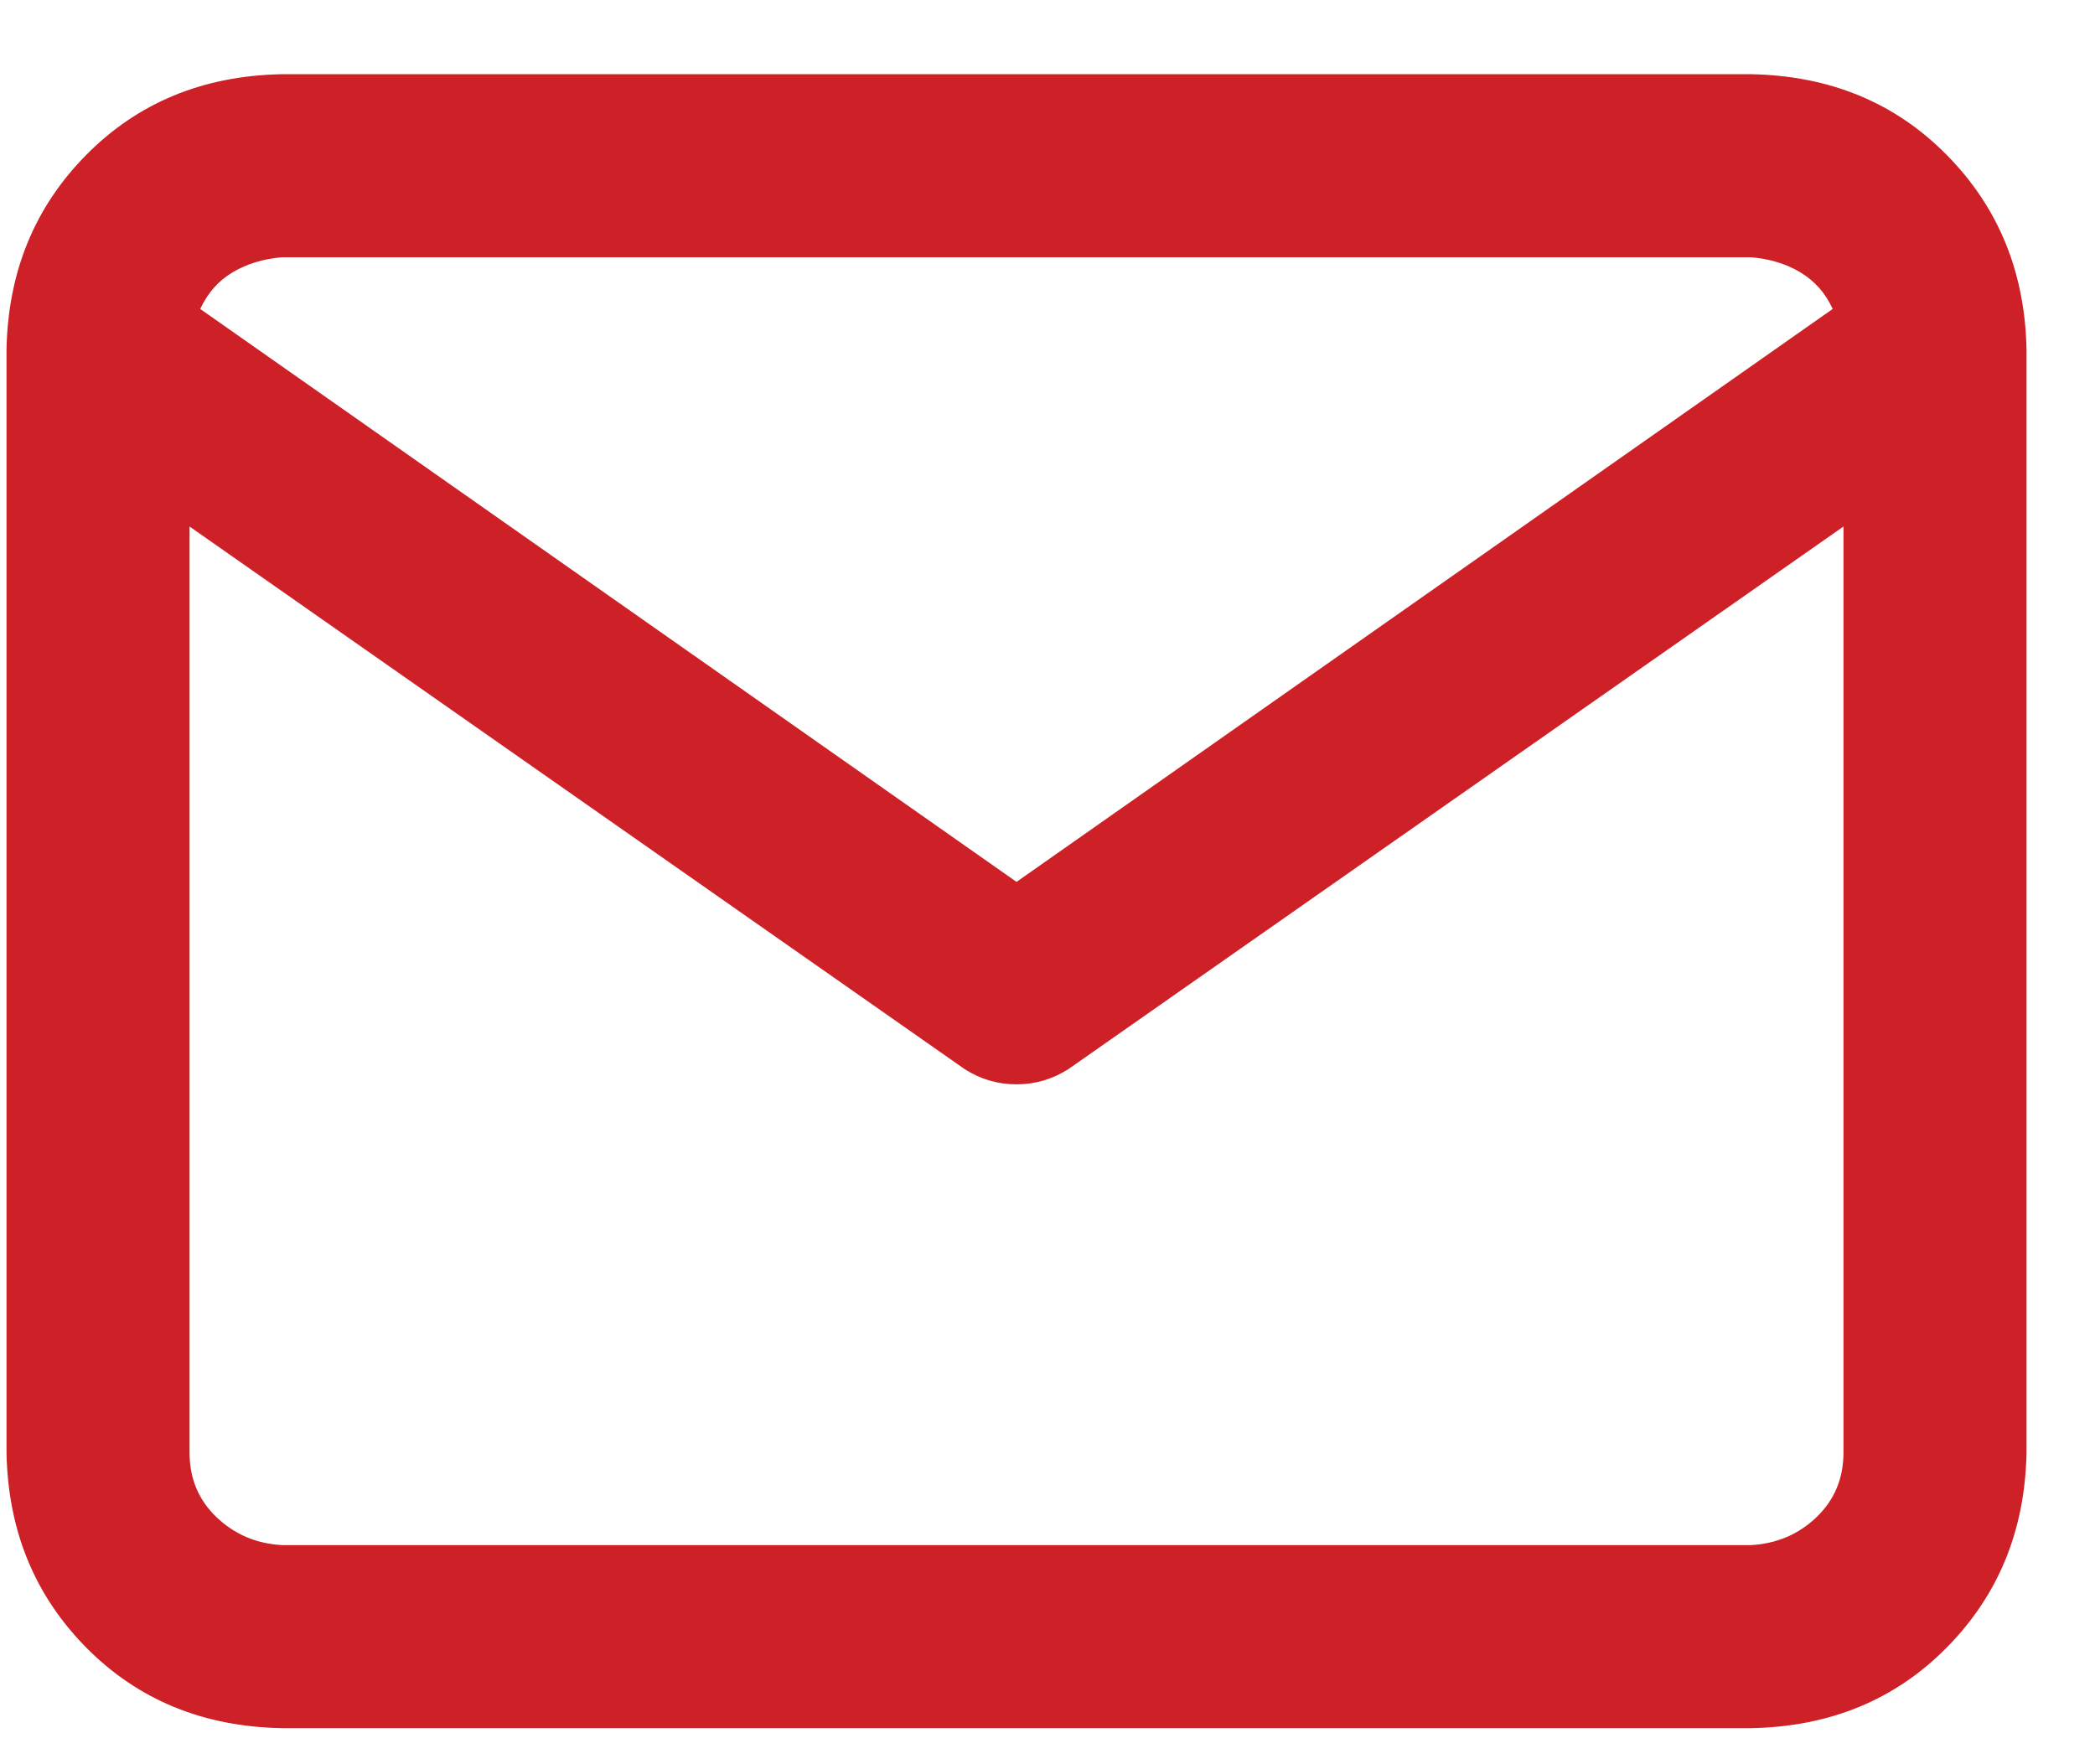 <svg width="19" height="16" viewBox="0 0 19 16" fill="none" xmlns="http://www.w3.org/2000/svg">
<path d="M2.559 0.673H15.879C16.595 0.686 17.188 0.931 17.656 1.406C18.125 1.881 18.366 2.47 18.379 3.173V13.173C18.366 13.877 18.125 14.466 17.656 14.941C17.188 15.416 16.595 15.66 15.879 15.673H2.559C1.842 15.66 1.25 15.416 0.781 14.941C0.312 14.466 0.072 13.877 0.059 13.173V3.173C0.072 2.47 0.312 1.881 0.781 1.406C1.25 0.931 1.842 0.686 2.559 0.673ZM16.621 2.802C16.556 2.659 16.458 2.548 16.328 2.47C16.198 2.392 16.048 2.347 15.879 2.333H2.559C2.389 2.347 2.24 2.392 2.109 2.47C1.979 2.548 1.882 2.659 1.816 2.802L9.219 7.998L16.621 2.802ZM16.719 4.775L9.688 9.697C9.544 9.788 9.388 9.834 9.219 9.834C9.049 9.834 8.893 9.788 8.75 9.697L1.719 4.775V13.173C1.719 13.408 1.8 13.603 1.963 13.759C2.126 13.915 2.324 14 2.559 14.013H15.879C16.113 14 16.312 13.915 16.475 13.759C16.637 13.603 16.719 13.408 16.719 13.173V4.775Z" fill="#CD2027"/>
</svg>
